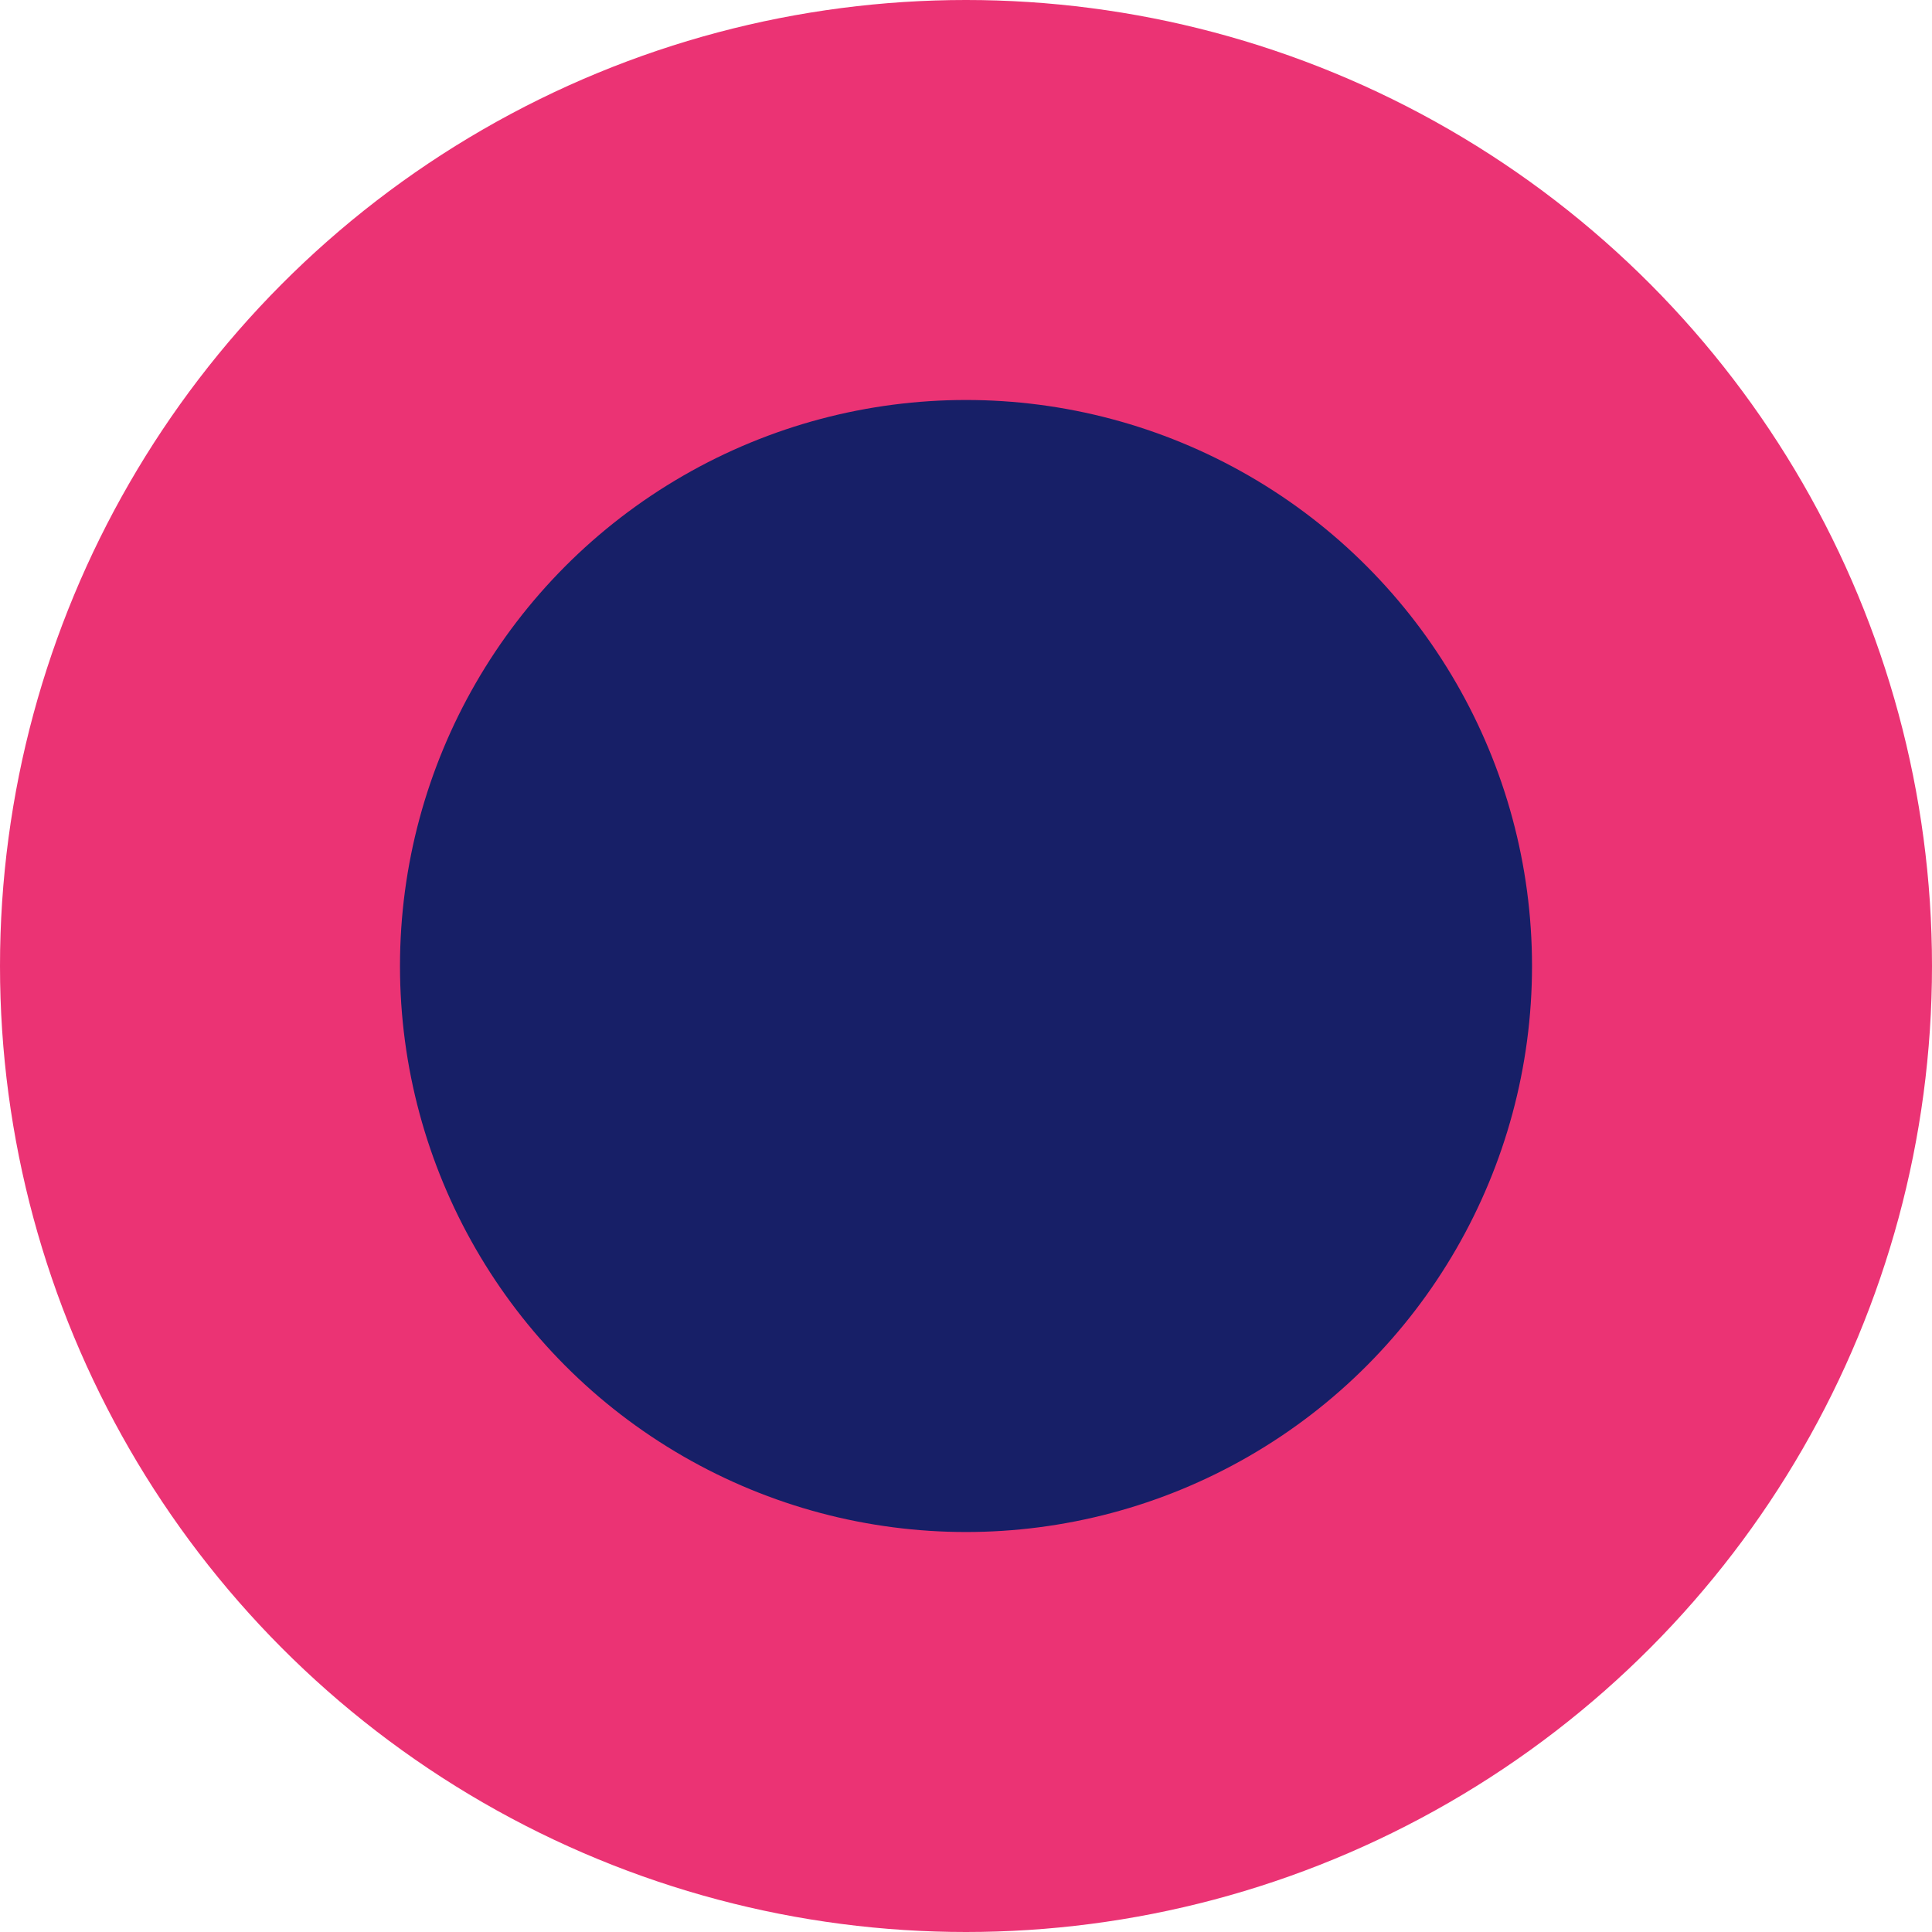 <svg width="512" height="512" viewBox="0 0 512 512" fill="none" xmlns="http://www.w3.org/2000/svg">
<g clip-path="url(#clip0_105_259)">
<circle cx="256" cy="256" r="256" fill="#EB3374"/>
<circle cx="256" cy="256" r="150" fill="#171F67"/>
</g>
<defs>
<clipPath id="clip0_105_259">
<rect width="512" height="512" fill="white"/>
</clipPath>
</defs>
</svg>
